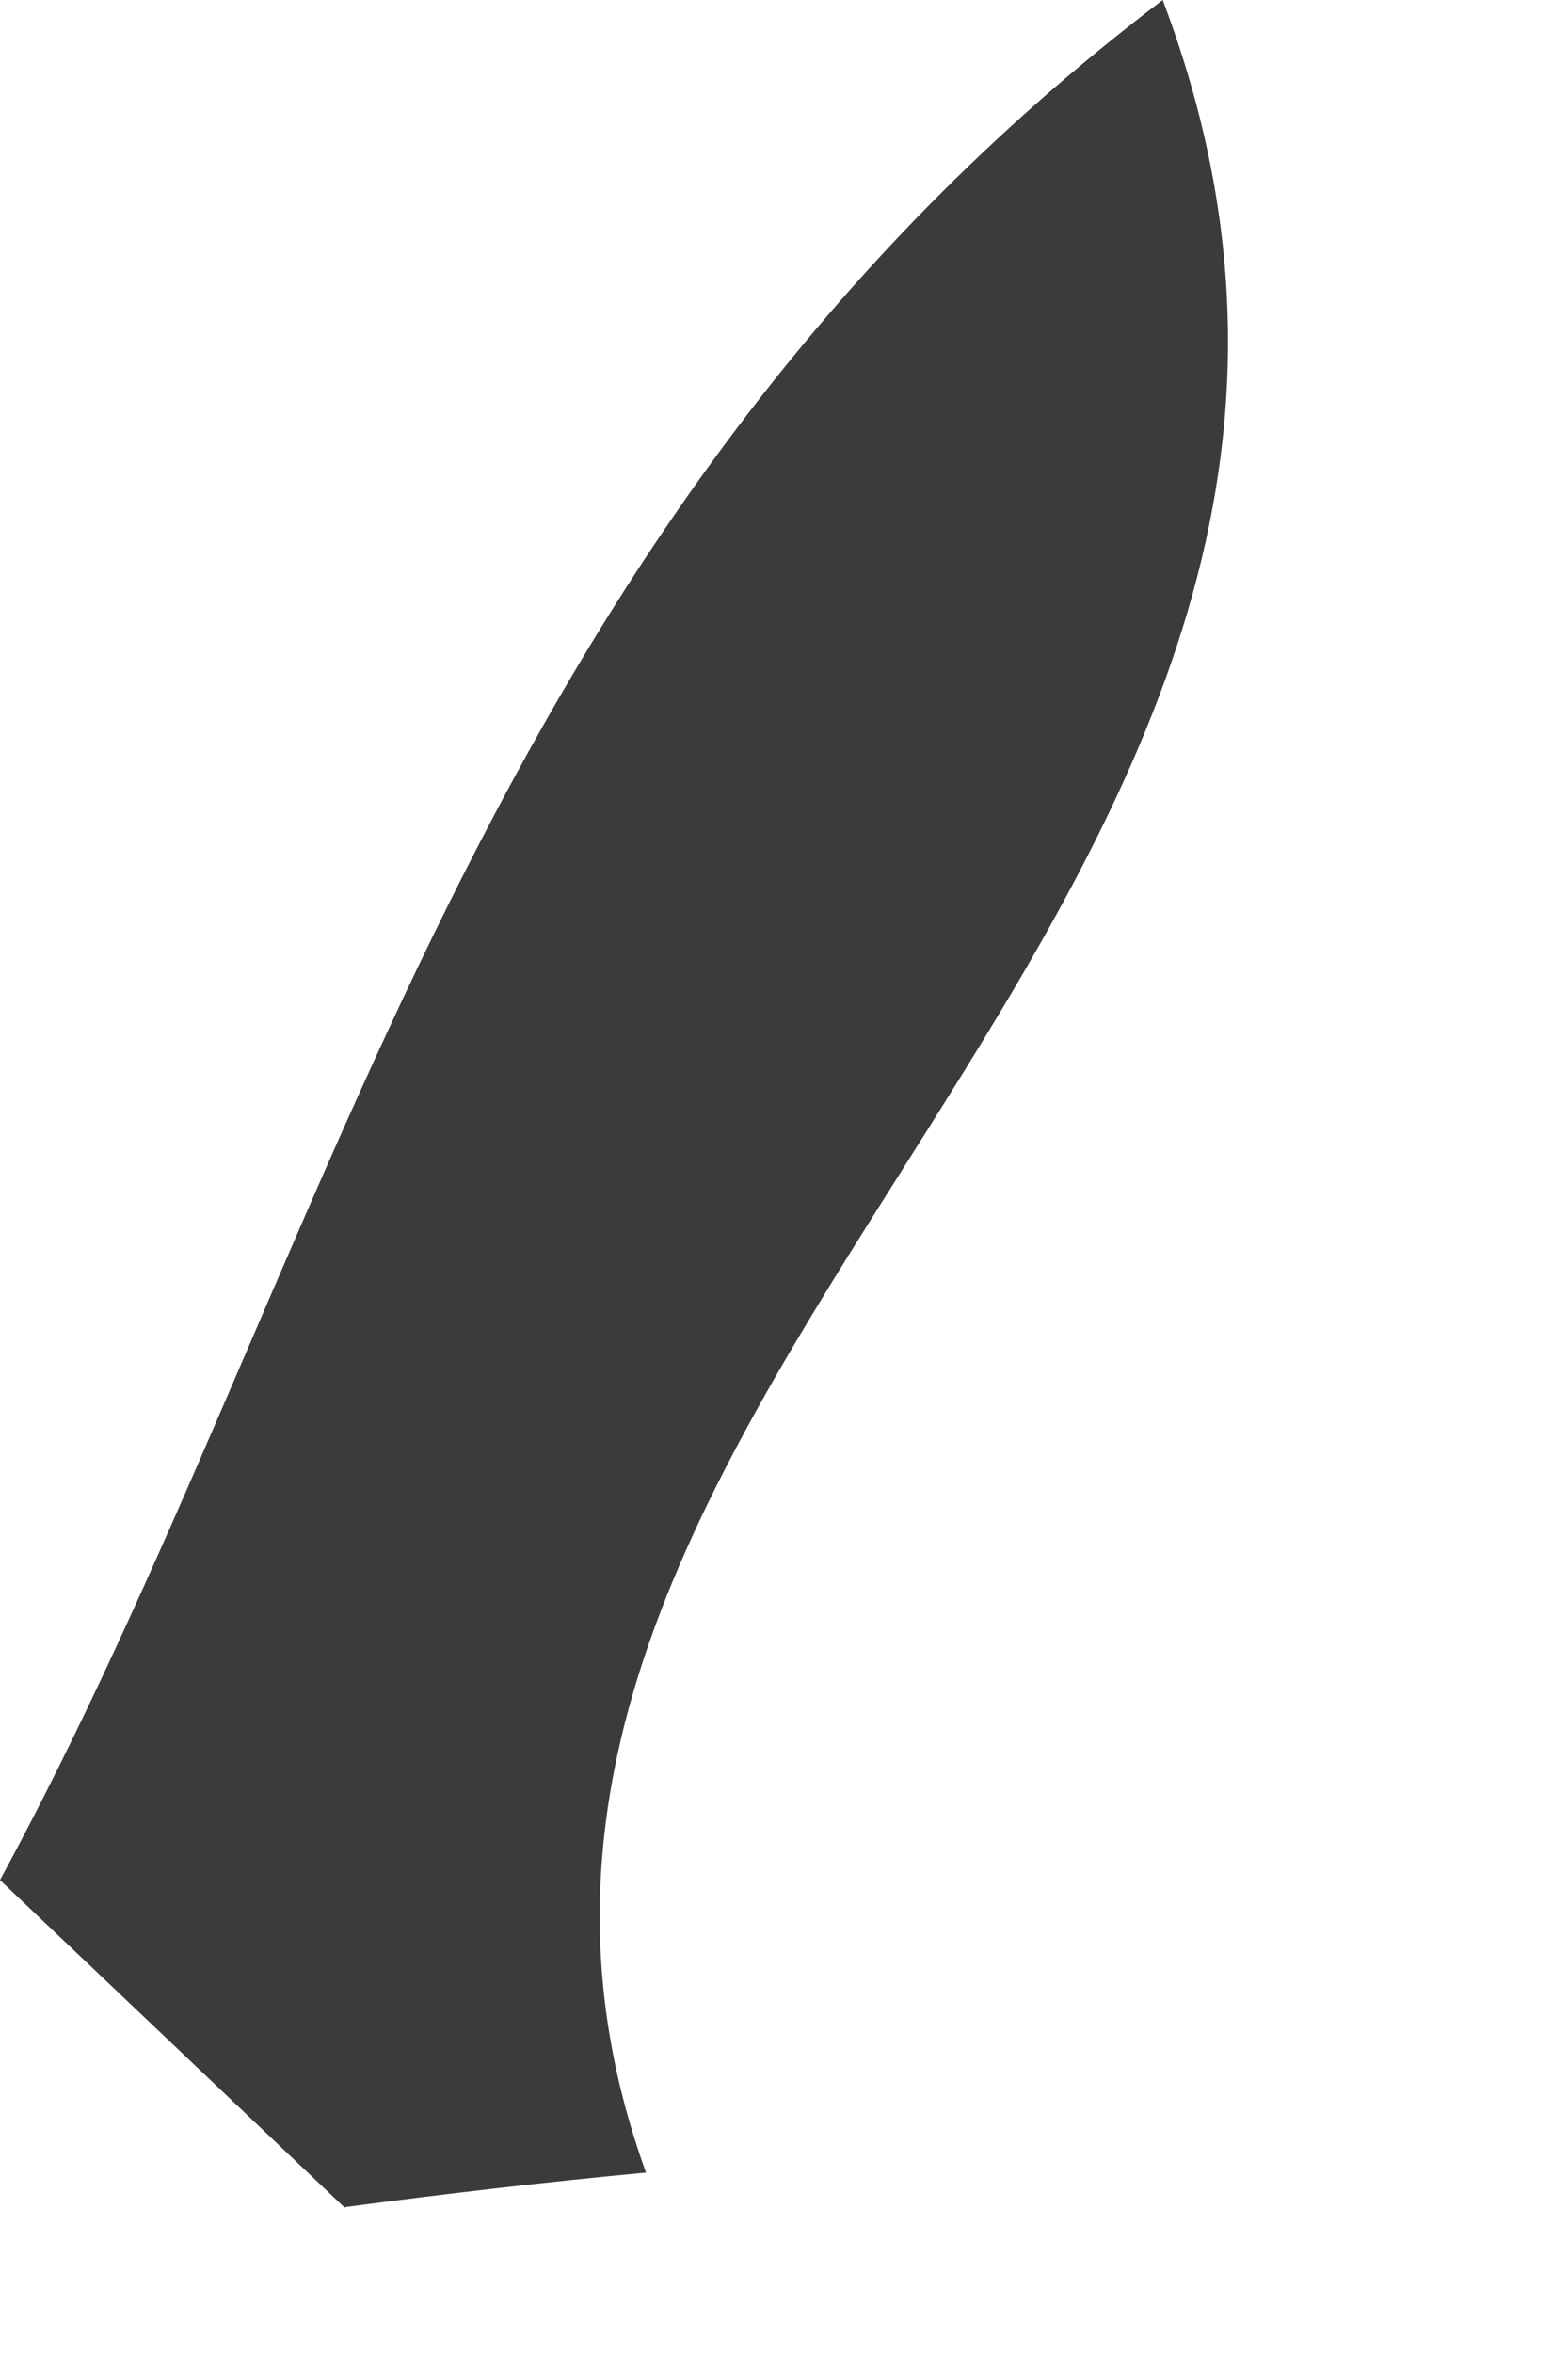 <?xml version="1.0" encoding="utf-8"?>
<svg xmlns="http://www.w3.org/2000/svg" fill="none" height="100%" overflow="visible" preserveAspectRatio="none" style="display: block;" viewBox="0 0 2 3" width="100%">
<path d="M0.44 2.815L0 2.397C0.426 1.612 0.603 0.668 1.483 0C1.923 1.162 0.459 1.762 0.824 2.77C0.696 2.782 0.568 2.797 0.44 2.814L0.44 2.815Z" fill="#3B3B3B" id="Path 655"/>
</svg>